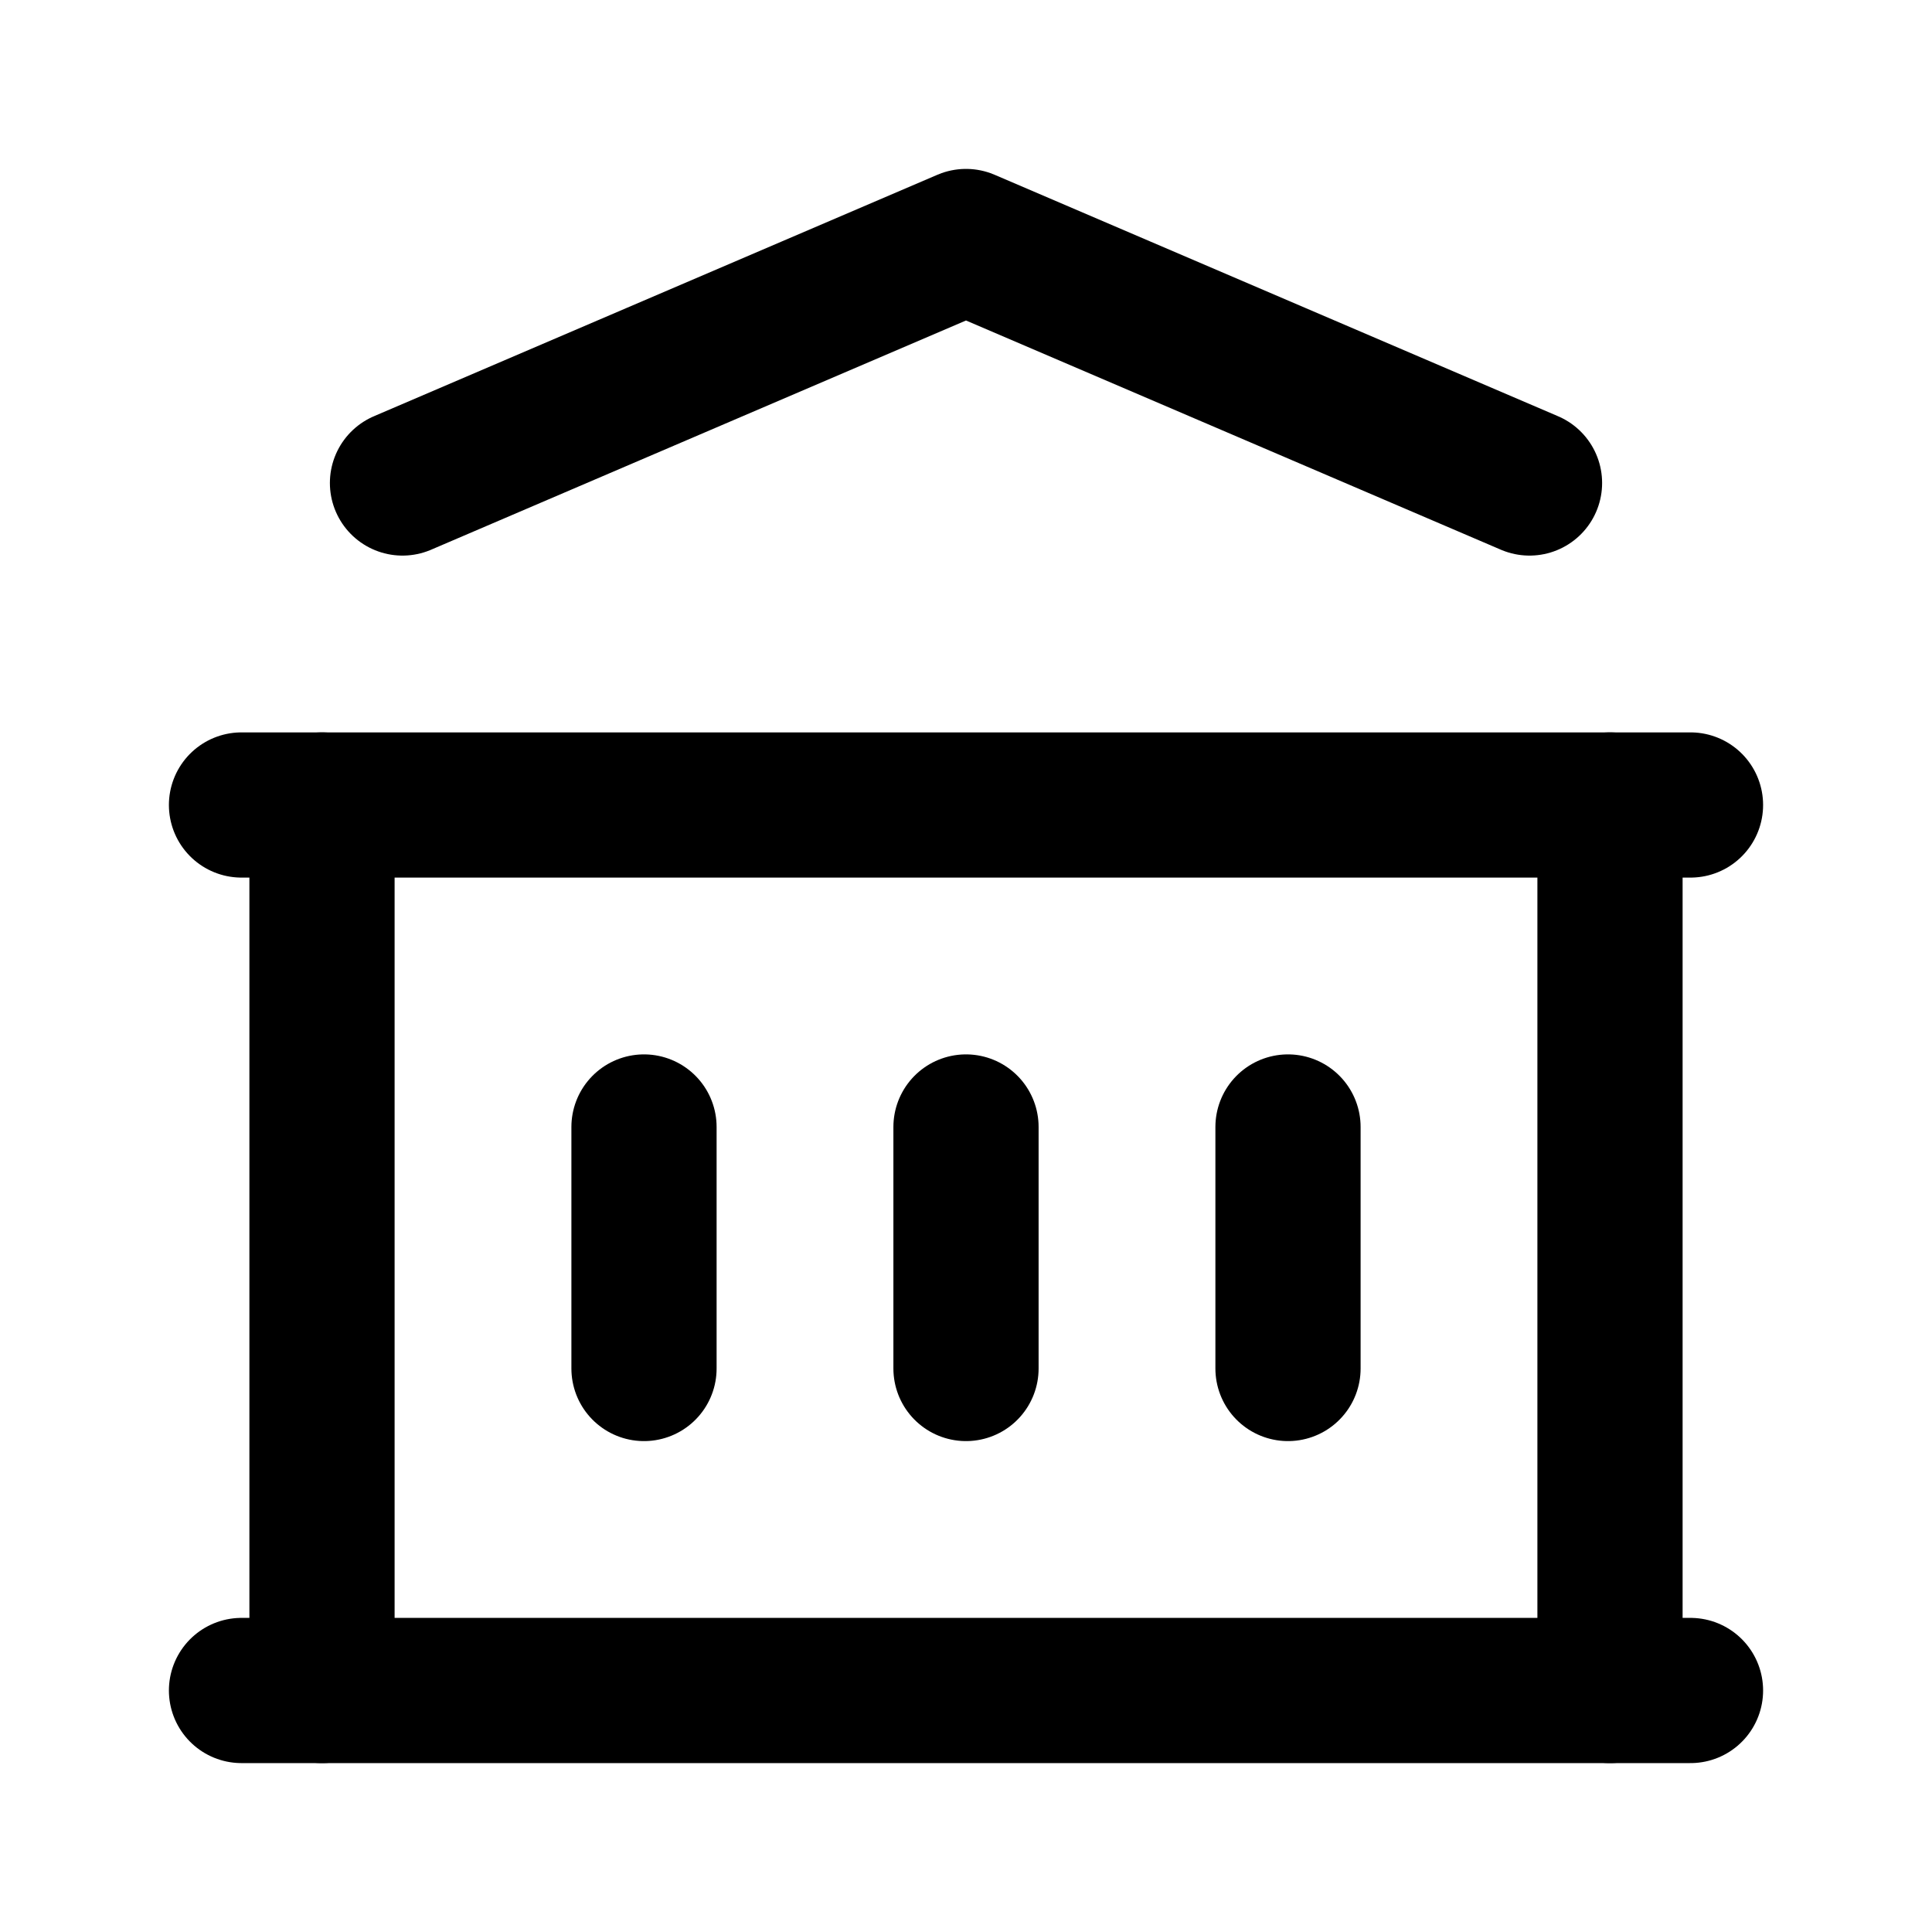 <?xml version="1.0" encoding="UTF-8"?>
<svg id="Camada_1" data-name="Camada 1" xmlns="http://www.w3.org/2000/svg" viewBox="0 0 798.3 798.3">
  <defs>
    <style>
      .cls-1, .cls-2 {
        fill: none;
      }

      .cls-2 {
        stroke: #000;
        stroke-linecap: round;
        stroke-linejoin: round;
        stroke-width: 60px;
      }
    </style>
  </defs>
  <path class="cls-1" d="M0,0H798.3V798.3H0V0Z"/>
  <line class="cls-2" x1="99.79" y1="698.51" x2="698.51" y2="698.51"/>
  <line class="cls-2" x1="99.79" y1="332.62" x2="698.51" y2="332.62"/>
  <polyline class="cls-2" points="166.31 199.57 399.15 99.79 631.99 199.57"/>
  <line class="cls-2" x1="133.05" y1="332.62" x2="133.05" y2="698.51"/>
  <line class="cls-2" x1="665.25" y1="332.62" x2="665.25" y2="698.51"/>
  <line class="cls-2" x1="266.1" y1="465.67" x2="266.1" y2="565.46"/>
  <line class="cls-2" x1="399.15" y1="465.67" x2="399.15" y2="565.46"/>
  <line class="cls-2" x1="532.2" y1="465.67" x2="532.2" y2="565.46"/>
</svg>